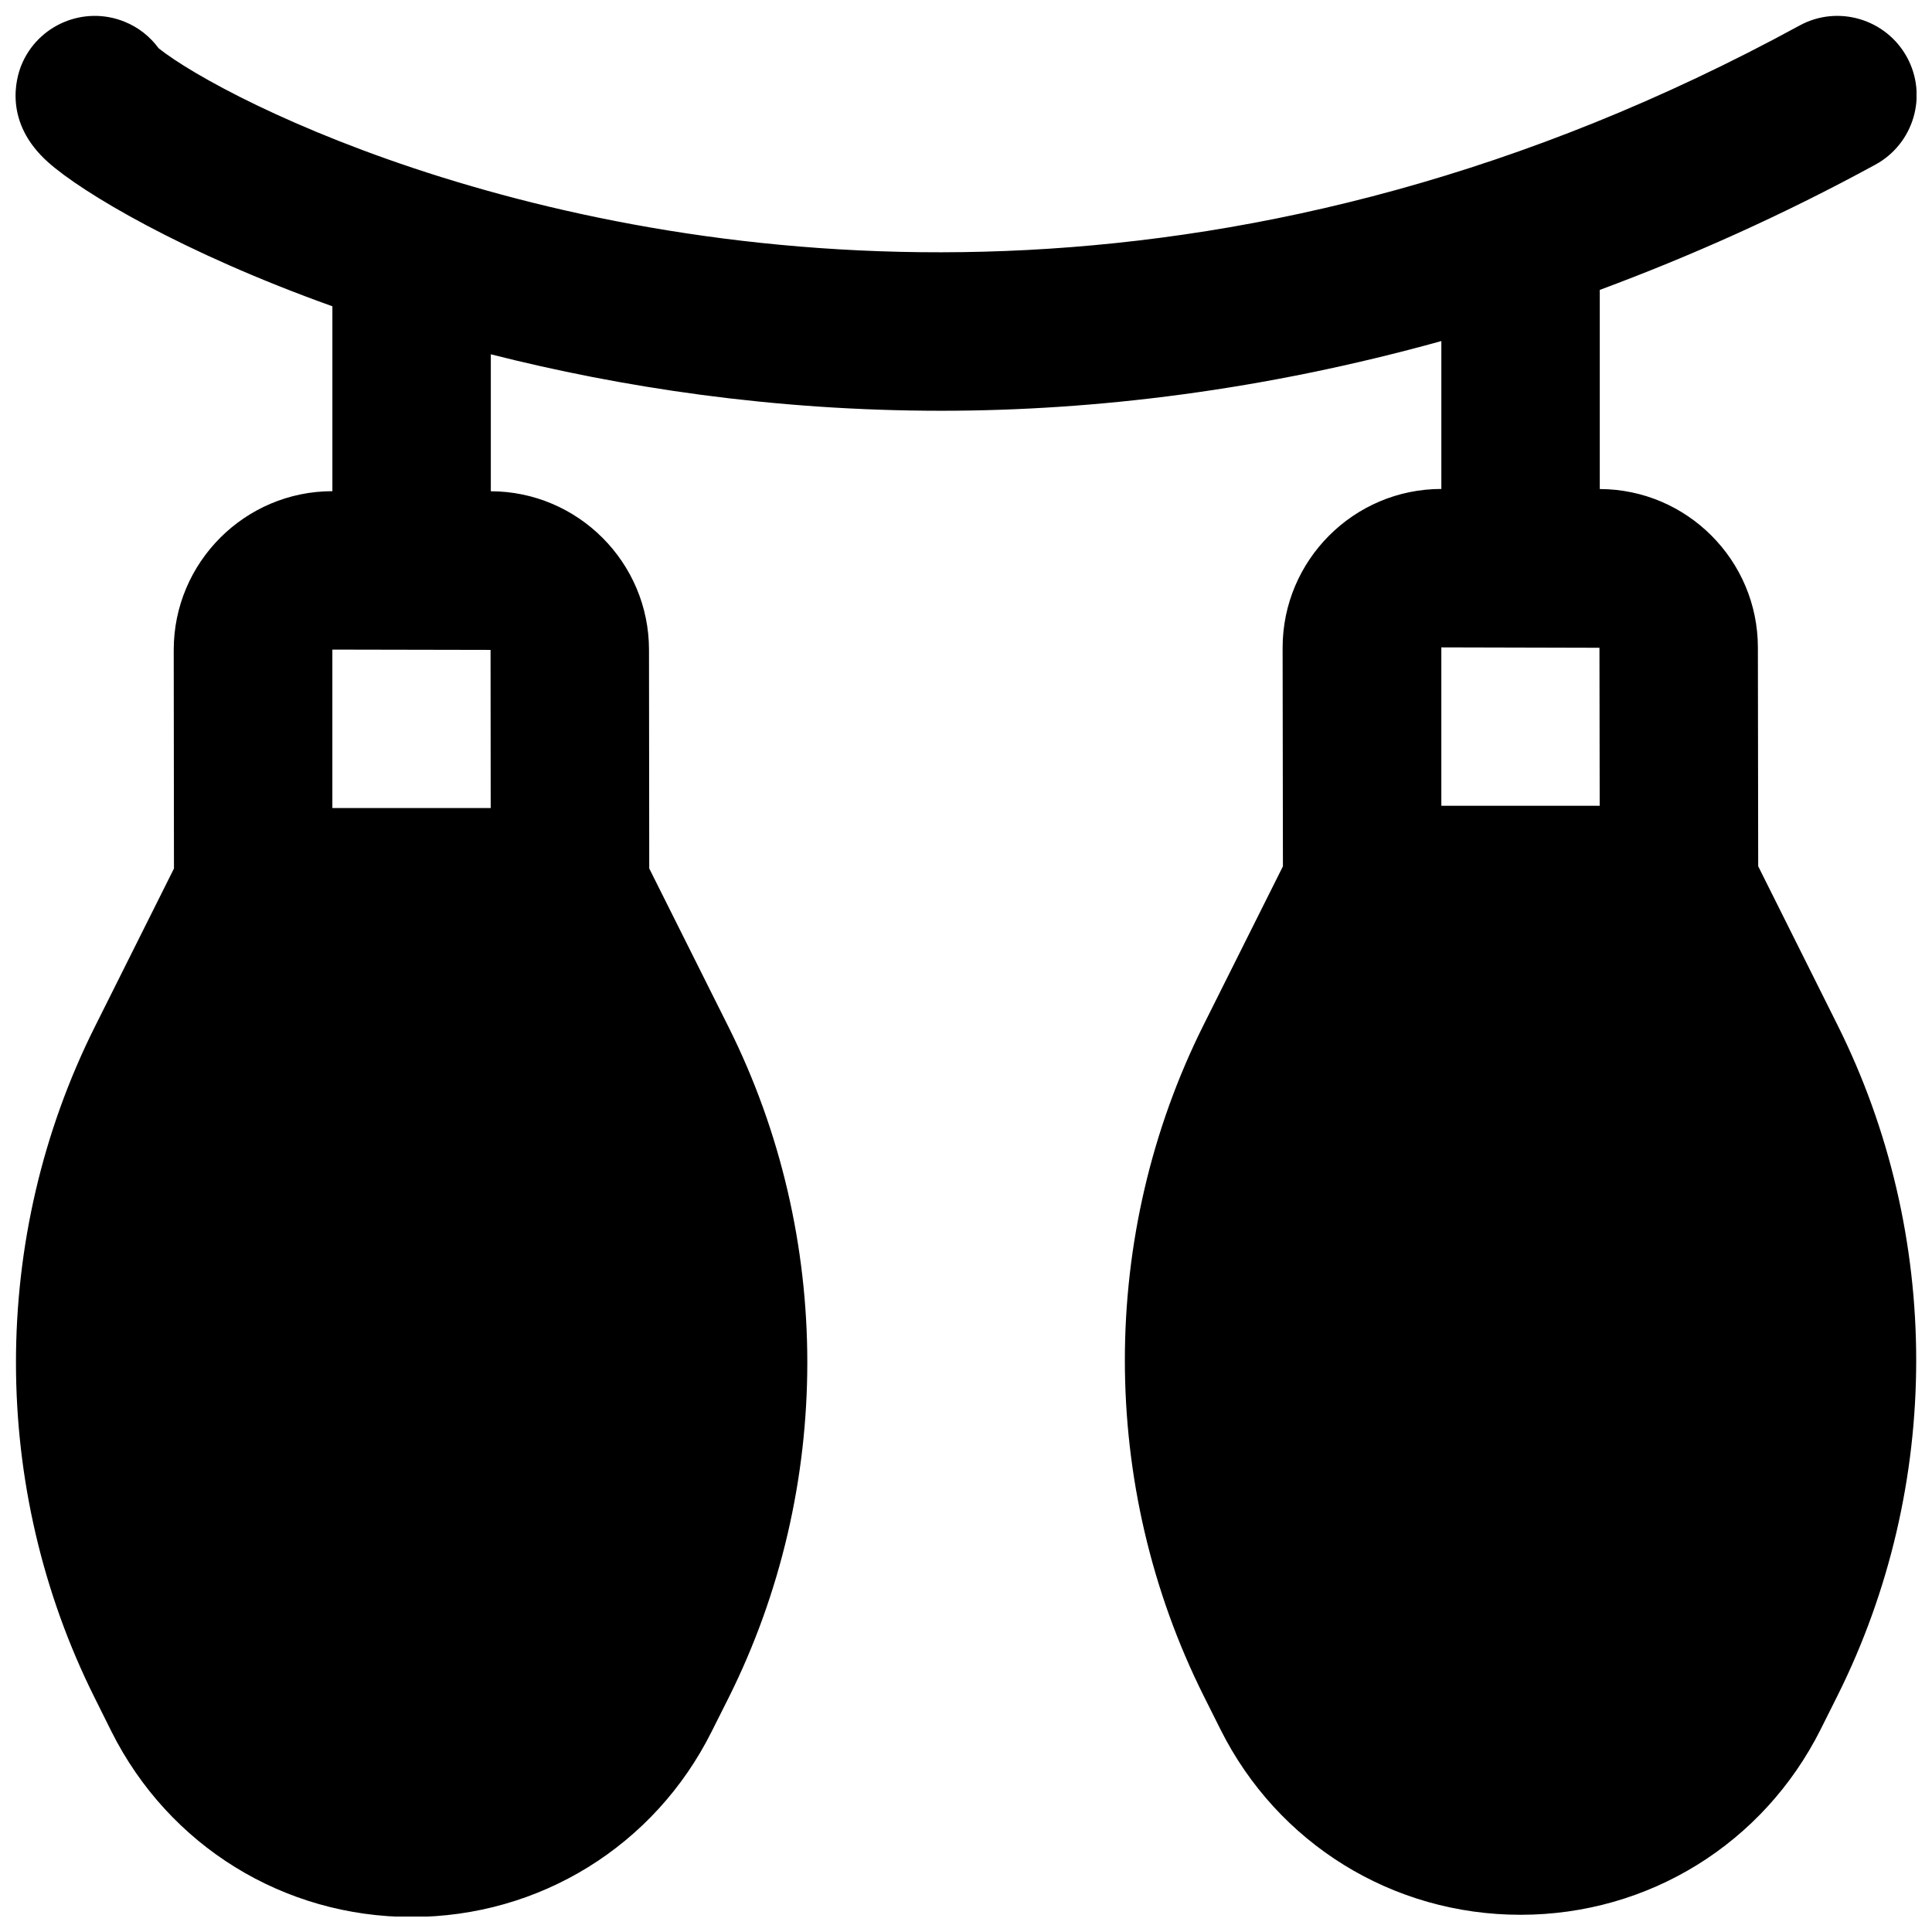 <?xml version="1.0" encoding="UTF-8"?>
<!-- Uploaded to: SVG Repo, www.svgrepo.com, Generator: SVG Repo Mixer Tools -->
<svg width="800px" height="800px" version="1.1" viewBox="144 144 512 512" xmlns="http://www.w3.org/2000/svg">
 <defs>
  <clipPath id="a">
   <path d="m148.09 148.09h503.81v503.81h-503.81z"/>
  </clipPath>
 </defs>
 <g clip-path="url(#a)">
  <path d="m525.97 315.56 41.902 0.105 0.062 41.879h-41.965zm-293.89 0.59 41.922 0.082 0.039 41.902h-41.961zm377.86 57.414-0.082-57.941c0-23.133-18.789-41.961-41.902-42.023v-52.773c23.91-8.883 48.262-19.691 73.031-33.191 10.184-5.562 13.941-18.305 8.375-28.484-5.562-10.16-18.344-13.938-28.484-8.375-146.63 79.957-279.47 65.223-359.51 40.281-0.145-0.062-0.336-0.082-0.48-0.145-39.383-12.324-65.957-27.059-74.836-34.113-2.246-3.043-5.293-5.543-9.07-7.055-10.727-4.344-22.984 0.84-27.332 11.566-1.344 3.34-4.828 15.055 7.117 25.695 8.898 7.957 35.559 23.934 75.32 38.164v48.996c-23.176 0-42.047 18.871-42.047 42.066l0.062 57.938-20.992 41.984c-27.836 55.672-27.836 122.16 0 177.82l4.43 8.902c15.176 30.293 45.656 49.141 79.539 49.141 33.902 0 64.383-18.848 79.516-49.141l4.473-8.902c27.836-55.668 27.836-122.15 0-177.82l-21.012-42.004-0.066-57.938c0-23.133-18.809-41.965-41.918-42.027v-36.293c34.34 8.711 74.645 14.965 119.48 14.965 40.871-0.02 85.48-5.438 132.42-18.473v39.191c-23.176 0-42.066 18.875-42.066 42.09l0.082 57.918-21.012 42.004c-27.836 55.672-27.836 122.13 0.02 177.85l4.43 8.855c15.156 30.312 45.637 49.145 79.539 49.145 33.883 0 64.34-18.832 79.539-49.164l4.43-8.859c27.836-55.691 27.836-122.15 0-177.82z" fill-rule="evenodd"/>
 </g>
</svg>